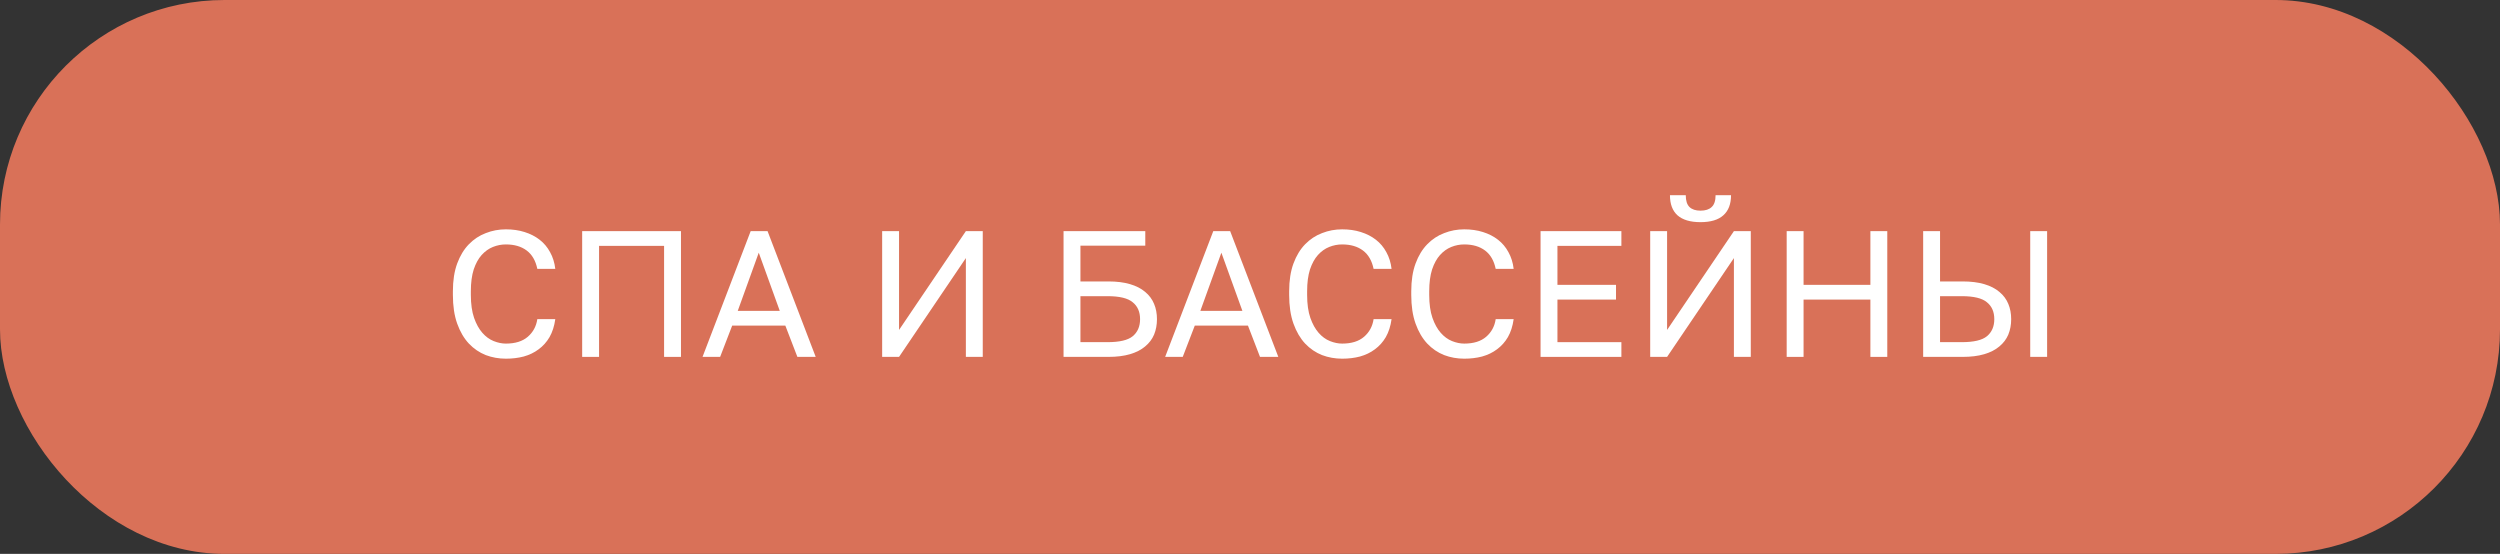 <svg width="167" height="37" viewBox="0 0 167 37" fill="none" xmlns="http://www.w3.org/2000/svg">
<rect x="0" y="0" width="167" height="37" fill="#333333" stroke="none"/>
<rect width="167" height="37" rx="15" fill="#D97158"/>
<path d="M128.467 15.44H129.595V18.8H131.107C131.659 18.8 132.139 18.86 132.547 18.98C132.955 19.1 133.291 19.272 133.555 19.496C133.827 19.72 134.027 19.988 134.155 20.3C134.283 20.604 134.347 20.944 134.347 21.32C134.347 21.696 134.283 22.04 134.155 22.352C134.027 22.656 133.827 22.92 133.555 23.144C133.291 23.368 132.955 23.54 132.547 23.66C132.139 23.78 131.659 23.84 131.107 23.84H128.467V15.44ZM131.047 22.856C131.847 22.856 132.407 22.724 132.727 22.46C133.055 22.188 133.219 21.808 133.219 21.32C133.219 20.832 133.055 20.456 132.727 20.192C132.407 19.92 131.847 19.784 131.047 19.784H129.595V22.856H131.047ZM135.619 15.44H136.747V23.84H135.619V15.44Z" fill="white"/>
<path d="M119.35 15.44H120.478V19.028H124.942V15.44H126.07V23.84H124.942V20.012H120.478V23.84H119.35V15.44Z" fill="white"/>
<path d="M110.233 15.44H111.361V22.04L115.825 15.44H116.953V23.84H115.825V17.24L111.361 23.84H110.233V15.44ZM113.593 14.84C112.913 14.84 112.401 14.688 112.057 14.384C111.721 14.08 111.553 13.632 111.553 13.04H112.609C112.609 13.408 112.693 13.672 112.861 13.832C113.029 13.992 113.273 14.072 113.593 14.072C113.921 14.072 114.169 13.992 114.337 13.832C114.513 13.672 114.601 13.408 114.601 13.04H115.633C115.633 13.632 115.461 14.08 115.117 14.384C114.781 14.688 114.273 14.84 113.593 14.84Z" fill="white"/>
<path d="M102.909 15.44H108.309V16.424H104.037V19.028H107.949V20.012H104.037V22.856H108.309V23.84H102.909V15.44Z" fill="white"/>
<path d="M97.812 23.96C97.341 23.96 96.892 23.88 96.469 23.72C96.044 23.552 95.668 23.296 95.341 22.952C95.013 22.6 94.752 22.156 94.561 21.62C94.368 21.084 94.272 20.444 94.272 19.7V19.46C94.272 18.74 94.368 18.12 94.561 17.6C94.752 17.08 95.013 16.652 95.341 16.316C95.668 15.98 96.044 15.732 96.469 15.572C96.892 15.404 97.341 15.32 97.812 15.32C98.269 15.32 98.684 15.38 99.061 15.5C99.445 15.62 99.781 15.792 100.068 16.016C100.356 16.24 100.588 16.516 100.764 16.844C100.948 17.172 101.064 17.544 101.112 17.96H99.912C99.8 17.416 99.564 17.008 99.204 16.736C98.844 16.464 98.38 16.328 97.812 16.328C97.516 16.328 97.228 16.384 96.948 16.496C96.668 16.608 96.416 16.788 96.192 17.036C95.977 17.276 95.8 17.596 95.665 17.996C95.537 18.396 95.472 18.884 95.472 19.46V19.7C95.472 20.308 95.544 20.82 95.689 21.236C95.832 21.644 96.016 21.976 96.24 22.232C96.465 22.488 96.716 22.672 96.996 22.784C97.276 22.896 97.549 22.952 97.812 22.952C98.436 22.952 98.924 22.8 99.276 22.496C99.629 22.192 99.841 21.8 99.912 21.32H101.112C101.048 21.784 100.92 22.184 100.728 22.52C100.536 22.848 100.292 23.12 99.996 23.336C99.709 23.552 99.376 23.712 99.001 23.816C98.632 23.912 98.237 23.96 97.812 23.96Z" fill="white"/>
<path d="M89.656 23.96C89.184 23.96 88.736 23.88 88.312 23.72C87.888 23.552 87.512 23.296 87.184 22.952C86.856 22.6 86.596 22.156 86.404 21.62C86.212 21.084 86.116 20.444 86.116 19.7V19.46C86.116 18.74 86.212 18.12 86.404 17.6C86.596 17.08 86.856 16.652 87.184 16.316C87.512 15.98 87.888 15.732 88.312 15.572C88.736 15.404 89.184 15.32 89.656 15.32C90.112 15.32 90.528 15.38 90.904 15.5C91.288 15.62 91.624 15.792 91.912 16.016C92.2 16.24 92.432 16.516 92.608 16.844C92.792 17.172 92.908 17.544 92.956 17.96H91.756C91.644 17.416 91.408 17.008 91.048 16.736C90.688 16.464 90.224 16.328 89.656 16.328C89.36 16.328 89.072 16.384 88.792 16.496C88.512 16.608 88.26 16.788 88.036 17.036C87.82 17.276 87.644 17.596 87.508 17.996C87.38 18.396 87.316 18.884 87.316 19.46V19.7C87.316 20.308 87.388 20.82 87.532 21.236C87.676 21.644 87.86 21.976 88.084 22.232C88.308 22.488 88.56 22.672 88.84 22.784C89.12 22.896 89.392 22.952 89.656 22.952C90.28 22.952 90.768 22.8 91.12 22.496C91.472 22.192 91.684 21.8 91.756 21.32H92.956C92.892 21.784 92.764 22.184 92.572 22.52C92.38 22.848 92.136 23.12 91.84 23.336C91.552 23.552 91.22 23.712 90.844 23.816C90.476 23.912 90.08 23.96 89.656 23.96Z" fill="white"/>
<path d="M83.364 21.752H79.811L79.007 23.84H77.832L81.047 15.44H82.175L85.391 23.84H84.168L83.364 21.752ZM80.183 20.768H82.992L81.588 16.88L80.183 20.768Z" fill="white"/>
<path d="M71.045 15.44H76.505V16.412H72.173V18.8H74.045C74.597 18.8 75.077 18.86 75.485 18.98C75.893 19.1 76.229 19.272 76.493 19.496C76.765 19.72 76.965 19.988 77.093 20.3C77.221 20.604 77.285 20.944 77.285 21.32C77.285 21.696 77.221 22.04 77.093 22.352C76.965 22.656 76.765 22.92 76.493 23.144C76.229 23.368 75.893 23.54 75.485 23.66C75.077 23.78 74.597 23.84 74.045 23.84H71.045V15.44ZM73.985 22.856C74.785 22.856 75.345 22.724 75.665 22.46C75.993 22.188 76.157 21.808 76.157 21.32C76.157 20.832 75.993 20.456 75.665 20.192C75.345 19.92 74.785 19.784 73.985 19.784H72.173V22.856H73.985Z" fill="white"/>
<path d="M58.928 15.44H60.056V22.04L64.52 15.44H65.648V23.84H64.52V17.24L60.056 23.84H58.928V15.44Z" fill="white"/>
<path d="M52.461 21.752H48.909L48.105 23.84H46.929L50.145 15.44H51.273L54.489 23.84H53.265L52.461 21.752ZM49.281 20.768H52.089L50.685 16.88L49.281 20.768Z" fill="white"/>
<path d="M38.889 15.44H45.489V23.84H44.361V16.424H40.017V23.84H38.889V15.44Z" fill="white"/>
<path d="M33.793 23.96C33.321 23.96 32.873 23.88 32.449 23.72C32.025 23.552 31.649 23.296 31.321 22.952C30.993 22.6 30.733 22.156 30.541 21.62C30.349 21.084 30.253 20.444 30.253 19.7V19.46C30.253 18.74 30.349 18.12 30.541 17.6C30.733 17.08 30.993 16.652 31.321 16.316C31.649 15.98 32.025 15.732 32.449 15.572C32.873 15.404 33.321 15.32 33.793 15.32C34.249 15.32 34.665 15.38 35.041 15.5C35.425 15.62 35.761 15.792 36.049 16.016C36.337 16.24 36.569 16.516 36.745 16.844C36.929 17.172 37.045 17.544 37.093 17.96H35.893C35.781 17.416 35.545 17.008 35.185 16.736C34.825 16.464 34.361 16.328 33.793 16.328C33.497 16.328 33.209 16.384 32.929 16.496C32.649 16.608 32.397 16.788 32.173 17.036C31.957 17.276 31.781 17.596 31.645 17.996C31.517 18.396 31.453 18.884 31.453 19.46V19.7C31.453 20.308 31.525 20.82 31.669 21.236C31.813 21.644 31.997 21.976 32.221 22.232C32.445 22.488 32.697 22.672 32.977 22.784C33.257 22.896 33.529 22.952 33.793 22.952C34.417 22.952 34.905 22.8 35.257 22.496C35.609 22.192 35.821 21.8 35.893 21.32H37.093C37.029 21.784 36.901 22.184 36.709 22.52C36.517 22.848 36.273 23.12 35.977 23.336C35.689 23.552 35.357 23.712 34.981 23.816C34.613 23.912 34.217 23.96 33.793 23.96Z" fill="white"/>
</svg>
